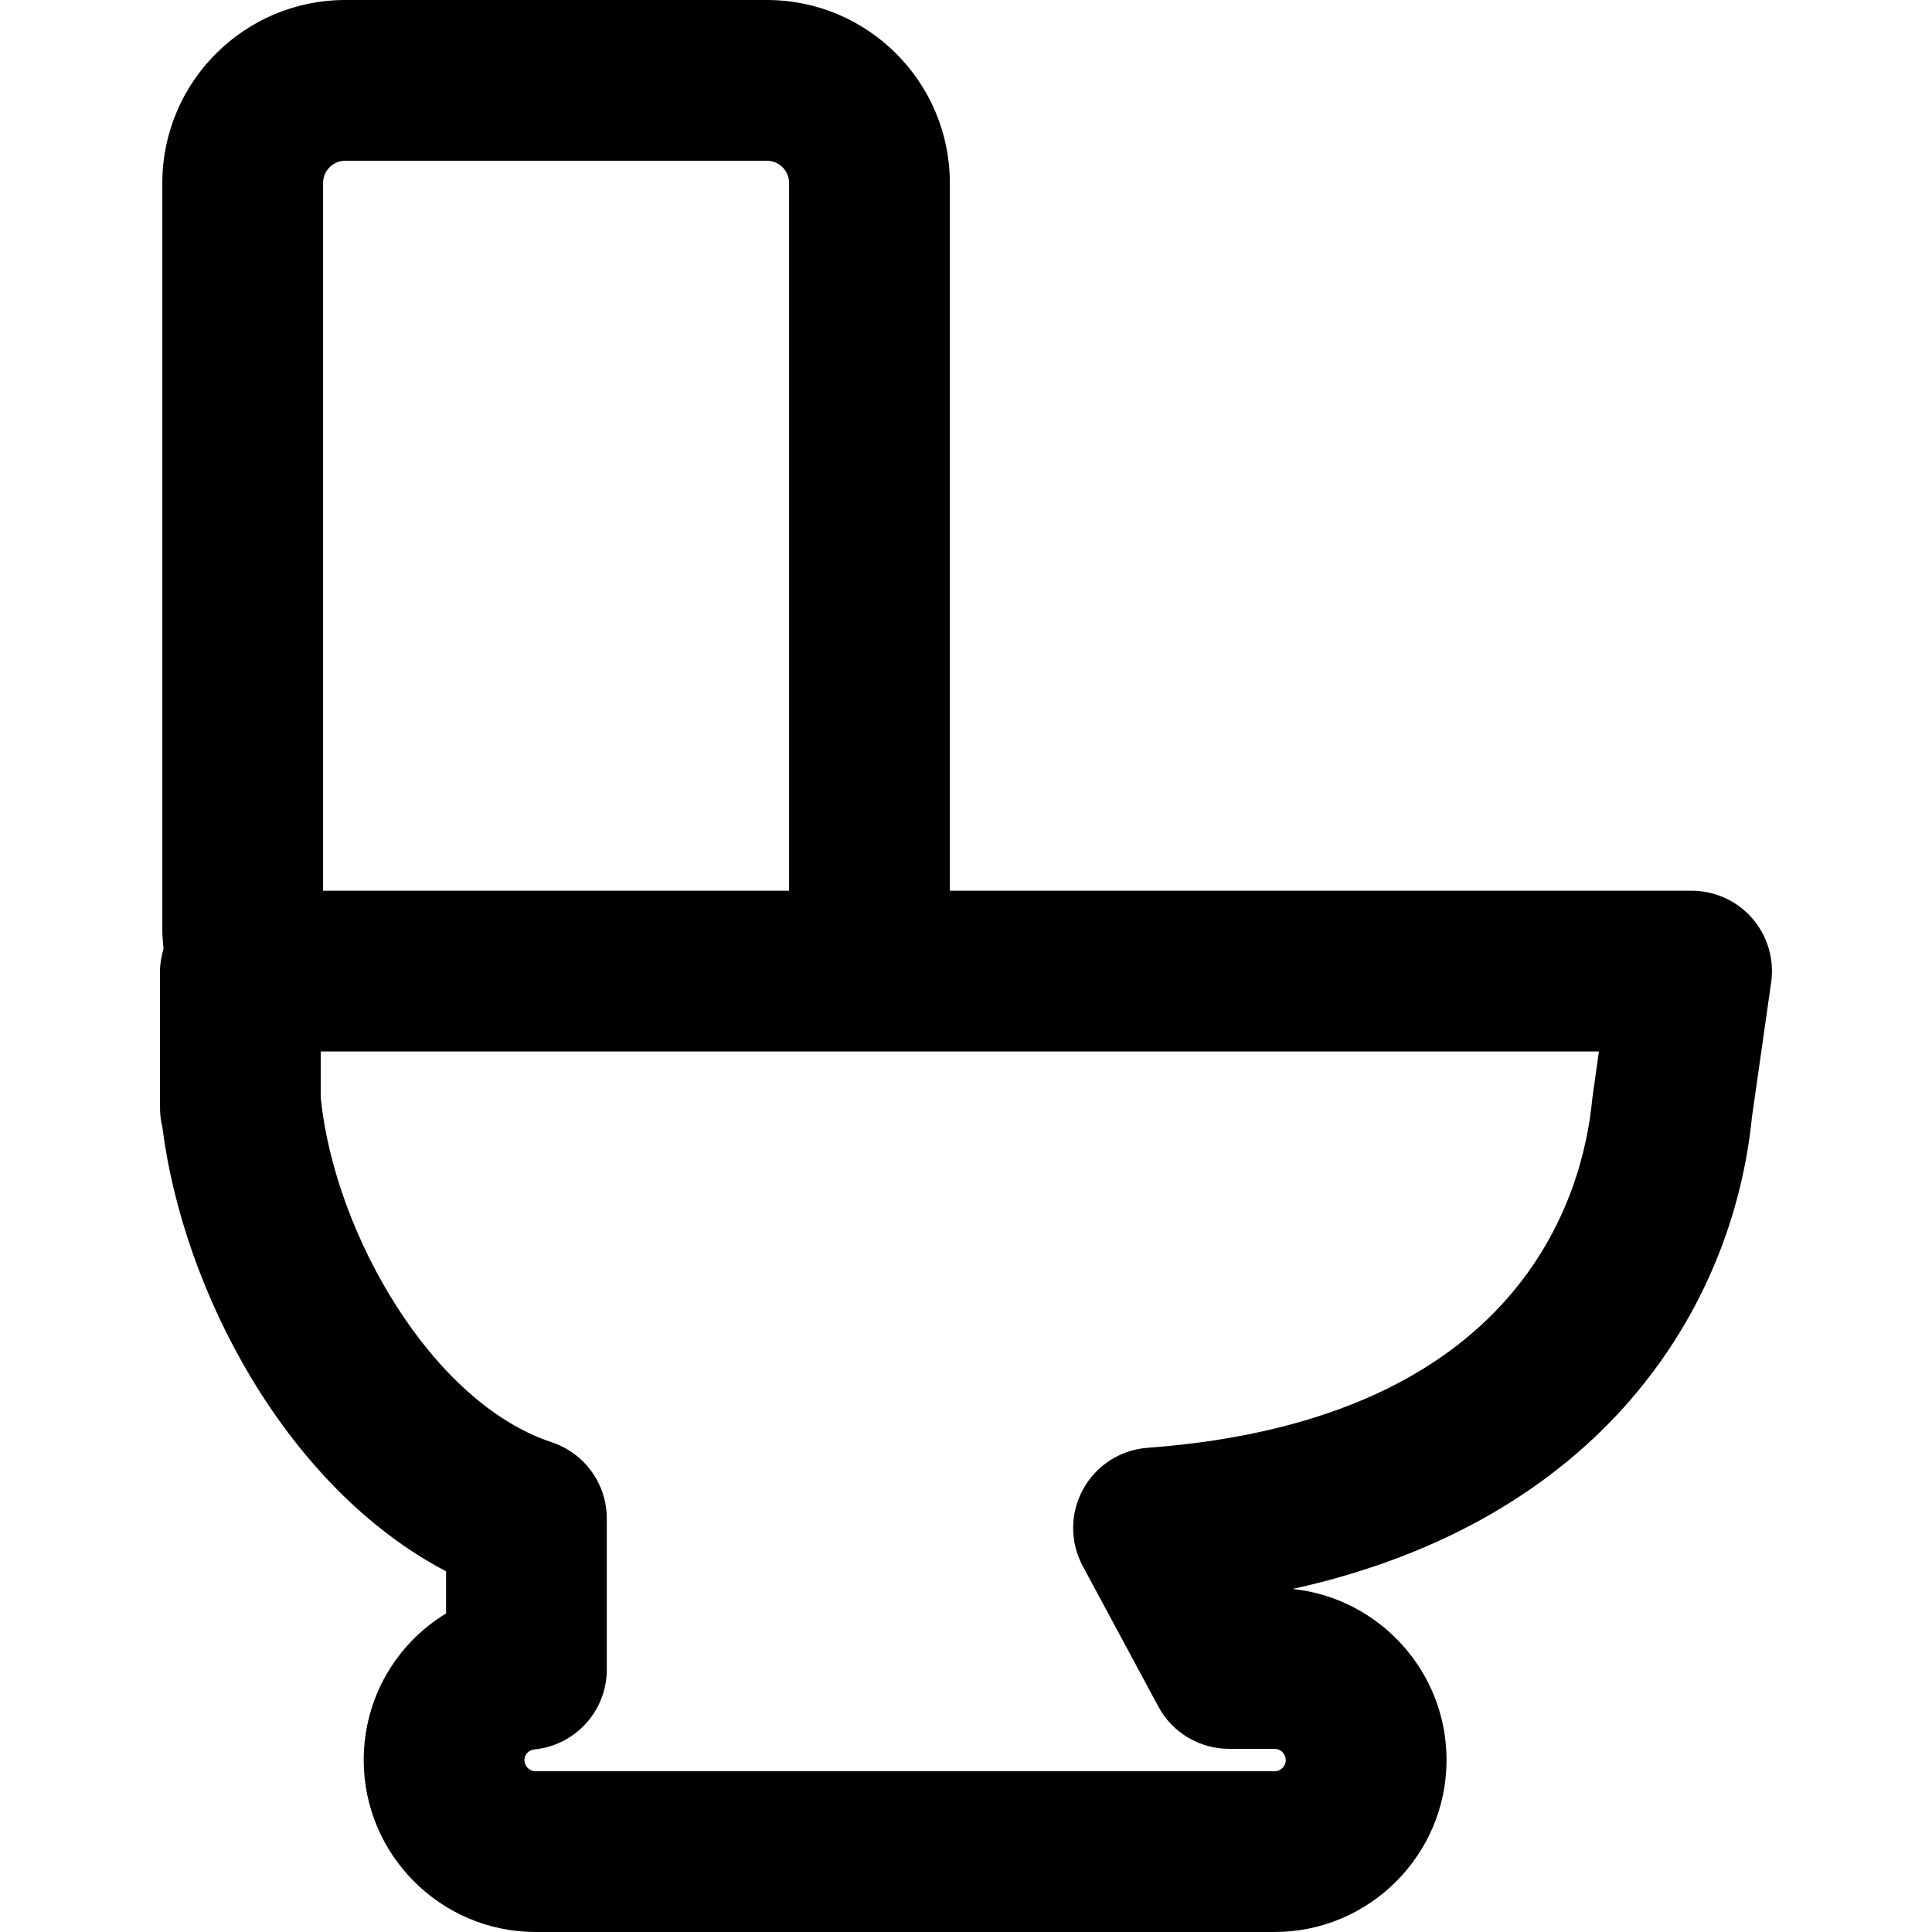 <?xml version="1.0" encoding="iso-8859-1"?>
<!-- Uploaded to: SVG Repo, www.svgrepo.com, Generator: SVG Repo Mixer Tools -->
<svg fill="#000000" height="800px" width="800px" version="1.1" id="Capa_1" xmlns="http://www.w3.org/2000/svg" xmlns:xlink="http://www.w3.org/1999/xlink" 
	 viewBox="0 0 72.113 72.113" xml:space="preserve">
<g>
	<path d="M63.14,33.247H35.453V6.827C35.453,3.062,32.39,0,28.624,0H12.887C9.122,0,6.059,3.063,6.059,6.827v27.86
		c0,0.247,0.02,0.489,0.045,0.729c-0.077,0.266-0.131,0.541-0.131,0.83v5.105c0,0.247,0.03,0.486,0.087,0.716
		c0.771,6.112,4.62,13.455,10.59,16.583v1.574c-1.858,1.126-3.074,3.16-3.074,5.469c0,3.539,2.879,6.42,6.419,6.42h27.58
		c3.539,0,6.418-2.881,6.418-6.42c0-3.313-2.521-6.047-5.746-6.384c11.502-2.53,16.434-10.44,17.148-17.63l0.715-5.01
		c0.122-0.861-0.135-1.733-0.705-2.391C64.836,33.623,64.009,33.247,63.14,33.247z M12.887,6h15.737
		c0.457,0,0.829,0.371,0.829,0.827v26.42H12.059V6.827C12.059,6.371,12.431,6,12.887,6z M59.448,40.9
		c-0.008,0.046-0.014,0.093-0.018,0.138c-0.342,3.566-2.641,11.971-16.596,13.002c-1.014,0.074-1.92,0.658-2.408,1.55
		c-0.489,0.891-0.493,1.969-0.012,2.864l2.822,5.244c0.521,0.973,1.537,1.578,2.641,1.578h1.697c0.23,0,0.418,0.188,0.418,0.42
		c0,0.23-0.188,0.418-0.418,0.418h-27.58c-0.231,0-0.419-0.188-0.419-0.418c0-0.234,0.193-0.381,0.375-0.397
		c1.533-0.155,2.699-1.445,2.699-2.985v-5.633c0-1.293-0.829-2.441-2.057-2.848c-4.506-1.493-8.091-7.819-8.613-12.793
		c-0.002-0.021-0.005-0.045-0.008-0.067v-1.726H59.68L59.448,40.9z"/>
</g>
</svg>